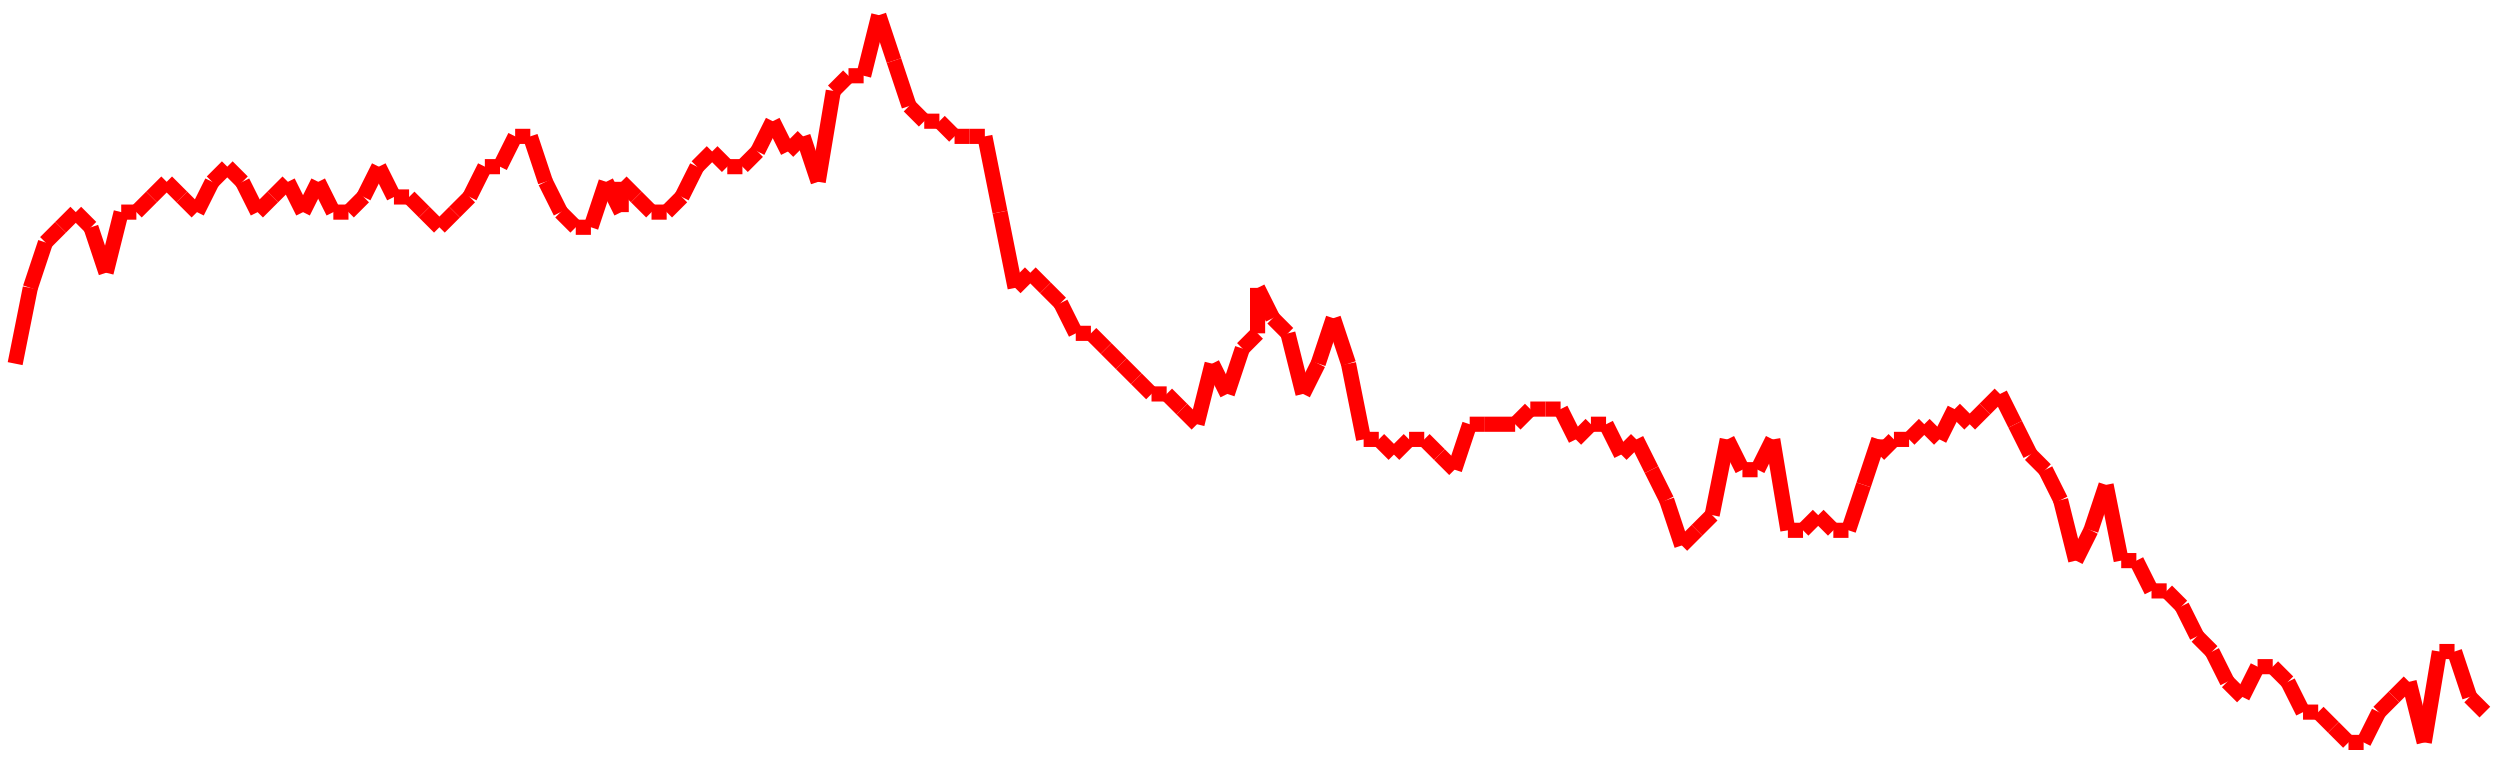 <?xml version="1.0"?>
<!-- Generated by SVGo -->
<svg width="165" height="50"
     xmlns="http://www.w3.org/2000/svg"
     xmlns:xlink="http://www.w3.org/1999/xlink">
<line x1="1" y1="24" x2="1" y2="24" stroke='red' />
<line x1="1" y1="24" x2="2" y2="19" stroke='red' />
<line x1="2" y1="19" x2="3" y2="16" stroke='red' />
<line x1="3" y1="16" x2="4" y2="15" stroke='red' />
<line x1="4" y1="15" x2="5" y2="14" stroke='red' />
<line x1="5" y1="14" x2="6" y2="15" stroke='red' />
<line x1="6" y1="15" x2="7" y2="18" stroke='red' />
<line x1="7" y1="18" x2="8" y2="14" stroke='red' />
<line x1="8" y1="14" x2="9" y2="14" stroke='red' />
<line x1="9" y1="14" x2="10" y2="13" stroke='red' />
<line x1="10" y1="13" x2="11" y2="12" stroke='red' />
<line x1="11" y1="12" x2="12" y2="13" stroke='red' />
<line x1="12" y1="13" x2="13" y2="14" stroke='red' />
<line x1="13" y1="14" x2="14" y2="12" stroke='red' />
<line x1="14" y1="12" x2="15" y2="11" stroke='red' />
<line x1="15" y1="11" x2="16" y2="12" stroke='red' />
<line x1="16" y1="12" x2="17" y2="14" stroke='red' />
<line x1="17" y1="14" x2="18" y2="13" stroke='red' />
<line x1="18" y1="13" x2="19" y2="12" stroke='red' />
<line x1="19" y1="12" x2="20" y2="14" stroke='red' />
<line x1="20" y1="14" x2="21" y2="12" stroke='red' />
<line x1="21" y1="12" x2="22" y2="14" stroke='red' />
<line x1="22" y1="14" x2="23" y2="14" stroke='red' />
<line x1="23" y1="14" x2="24" y2="13" stroke='red' />
<line x1="24" y1="13" x2="25" y2="11" stroke='red' />
<line x1="25" y1="11" x2="26" y2="13" stroke='red' />
<line x1="26" y1="13" x2="27" y2="13" stroke='red' />
<line x1="27" y1="13" x2="28" y2="14" stroke='red' />
<line x1="28" y1="14" x2="29" y2="15" stroke='red' />
<line x1="29" y1="15" x2="30" y2="14" stroke='red' />
<line x1="30" y1="14" x2="31" y2="13" stroke='red' />
<line x1="31" y1="13" x2="32" y2="11" stroke='red' />
<line x1="32" y1="11" x2="33" y2="11" stroke='red' />
<line x1="33" y1="11" x2="34" y2="9" stroke='red' />
<line x1="34" y1="9" x2="35" y2="9" stroke='red' />
<line x1="35" y1="9" x2="36" y2="12" stroke='red' />
<line x1="36" y1="12" x2="37" y2="14" stroke='red' />
<line x1="37" y1="14" x2="38" y2="15" stroke='red' />
<line x1="38" y1="15" x2="39" y2="15" stroke='red' />
<line x1="39" y1="15" x2="40" y2="12" stroke='red' />
<line x1="40" y1="12" x2="41" y2="14" stroke='red' />
<line x1="41" y1="14" x2="41" y2="12" stroke='red' />
<line x1="41" y1="12" x2="42" y2="13" stroke='red' />
<line x1="42" y1="13" x2="43" y2="14" stroke='red' />
<line x1="43" y1="14" x2="44" y2="14" stroke='red' />
<line x1="44" y1="14" x2="45" y2="13" stroke='red' />
<line x1="45" y1="13" x2="46" y2="11" stroke='red' />
<line x1="46" y1="11" x2="47" y2="10" stroke='red' />
<line x1="47" y1="10" x2="48" y2="11" stroke='red' />
<line x1="48" y1="11" x2="49" y2="11" stroke='red' />
<line x1="49" y1="11" x2="50" y2="10" stroke='red' />
<line x1="50" y1="10" x2="51" y2="8" stroke='red' />
<line x1="51" y1="8" x2="52" y2="10" stroke='red' />
<line x1="52" y1="10" x2="53" y2="9" stroke='red' />
<line x1="53" y1="9" x2="54" y2="12" stroke='red' />
<line x1="54" y1="12" x2="55" y2="6" stroke='red' />
<line x1="55" y1="6" x2="56" y2="5" stroke='red' />
<line x1="56" y1="5" x2="57" y2="5" stroke='red' />
<line x1="57" y1="5" x2="58" y2="1" stroke='red' />
<line x1="58" y1="1" x2="59" y2="4" stroke='red' />
<line x1="59" y1="4" x2="60" y2="7" stroke='red' />
<line x1="60" y1="7" x2="61" y2="8" stroke='red' />
<line x1="61" y1="8" x2="62" y2="8" stroke='red' />
<line x1="62" y1="8" x2="63" y2="9" stroke='red' />
<line x1="63" y1="9" x2="64" y2="9" stroke='red' />
<line x1="64" y1="9" x2="65" y2="9" stroke='red' />
<line x1="65" y1="9" x2="66" y2="14" stroke='red' />
<line x1="66" y1="14" x2="67" y2="19" stroke='red' />
<line x1="67" y1="19" x2="68" y2="18" stroke='red' />
<line x1="68" y1="18" x2="69" y2="19" stroke='red' />
<line x1="69" y1="19" x2="70" y2="20" stroke='red' />
<line x1="70" y1="20" x2="71" y2="22" stroke='red' />
<line x1="71" y1="22" x2="72" y2="22" stroke='red' />
<line x1="72" y1="22" x2="73" y2="23" stroke='red' />
<line x1="73" y1="23" x2="74" y2="24" stroke='red' />
<line x1="74" y1="24" x2="75" y2="25" stroke='red' />
<line x1="75" y1="25" x2="76" y2="26" stroke='red' />
<line x1="76" y1="26" x2="77" y2="26" stroke='red' />
<line x1="77" y1="26" x2="78" y2="27" stroke='red' />
<line x1="78" y1="27" x2="79" y2="28" stroke='red' />
<line x1="79" y1="28" x2="80" y2="24" stroke='red' />
<line x1="80" y1="24" x2="81" y2="26" stroke='red' />
<line x1="81" y1="26" x2="82" y2="23" stroke='red' />
<line x1="82" y1="23" x2="83" y2="22" stroke='red' />
<line x1="83" y1="22" x2="83" y2="19" stroke='red' />
<line x1="83" y1="19" x2="84" y2="21" stroke='red' />
<line x1="84" y1="21" x2="85" y2="22" stroke='red' />
<line x1="85" y1="22" x2="86" y2="26" stroke='red' />
<line x1="86" y1="26" x2="87" y2="24" stroke='red' />
<line x1="87" y1="24" x2="88" y2="21" stroke='red' />
<line x1="88" y1="21" x2="89" y2="24" stroke='red' />
<line x1="89" y1="24" x2="90" y2="29" stroke='red' />
<line x1="90" y1="29" x2="91" y2="29" stroke='red' />
<line x1="91" y1="29" x2="92" y2="30" stroke='red' />
<line x1="92" y1="30" x2="93" y2="29" stroke='red' />
<line x1="93" y1="29" x2="94" y2="29" stroke='red' />
<line x1="94" y1="29" x2="95" y2="30" stroke='red' />
<line x1="95" y1="30" x2="96" y2="31" stroke='red' />
<line x1="96" y1="31" x2="97" y2="28" stroke='red' />
<line x1="97" y1="28" x2="98" y2="28" stroke='red' />
<line x1="98" y1="28" x2="99" y2="28" stroke='red' />
<line x1="99" y1="28" x2="100" y2="28" stroke='red' />
<line x1="100" y1="28" x2="101" y2="27" stroke='red' />
<line x1="101" y1="27" x2="102" y2="27" stroke='red' />
<line x1="102" y1="27" x2="103" y2="27" stroke='red' />
<line x1="103" y1="27" x2="104" y2="29" stroke='red' />
<line x1="104" y1="29" x2="105" y2="28" stroke='red' />
<line x1="105" y1="28" x2="106" y2="28" stroke='red' />
<line x1="106" y1="28" x2="107" y2="30" stroke='red' />
<line x1="107" y1="30" x2="108" y2="29" stroke='red' />
<line x1="108" y1="29" x2="109" y2="31" stroke='red' />
<line x1="109" y1="31" x2="110" y2="33" stroke='red' />
<line x1="110" y1="33" x2="111" y2="36" stroke='red' />
<line x1="111" y1="36" x2="112" y2="35" stroke='red' />
<line x1="112" y1="35" x2="113" y2="34" stroke='red' />
<line x1="113" y1="34" x2="114" y2="29" stroke='red' />
<line x1="114" y1="29" x2="115" y2="31" stroke='red' />
<line x1="115" y1="31" x2="116" y2="31" stroke='red' />
<line x1="116" y1="31" x2="117" y2="29" stroke='red' />
<line x1="117" y1="29" x2="118" y2="35" stroke='red' />
<line x1="118" y1="35" x2="119" y2="35" stroke='red' />
<line x1="119" y1="35" x2="120" y2="34" stroke='red' />
<line x1="120" y1="34" x2="121" y2="35" stroke='red' />
<line x1="121" y1="35" x2="122" y2="35" stroke='red' />
<line x1="122" y1="35" x2="123" y2="32" stroke='red' />
<line x1="123" y1="32" x2="124" y2="29" stroke='red' />
<line x1="124" y1="29" x2="124" y2="30" stroke='red' />
<line x1="124" y1="30" x2="125" y2="29" stroke='red' />
<line x1="125" y1="29" x2="126" y2="29" stroke='red' />
<line x1="126" y1="29" x2="127" y2="28" stroke='red' />
<line x1="127" y1="28" x2="128" y2="29" stroke='red' />
<line x1="128" y1="29" x2="129" y2="27" stroke='red' />
<line x1="129" y1="27" x2="130" y2="28" stroke='red' />
<line x1="130" y1="28" x2="131" y2="27" stroke='red' />
<line x1="131" y1="27" x2="132" y2="26" stroke='red' />
<line x1="132" y1="26" x2="133" y2="28" stroke='red' />
<line x1="133" y1="28" x2="134" y2="30" stroke='red' />
<line x1="134" y1="30" x2="135" y2="31" stroke='red' />
<line x1="135" y1="31" x2="136" y2="33" stroke='red' />
<line x1="136" y1="33" x2="137" y2="37" stroke='red' />
<line x1="137" y1="37" x2="138" y2="35" stroke='red' />
<line x1="138" y1="35" x2="139" y2="32" stroke='red' />
<line x1="139" y1="32" x2="140" y2="37" stroke='red' />
<line x1="140" y1="37" x2="141" y2="37" stroke='red' />
<line x1="141" y1="37" x2="142" y2="39" stroke='red' />
<line x1="142" y1="39" x2="143" y2="39" stroke='red' />
<line x1="143" y1="39" x2="144" y2="40" stroke='red' />
<line x1="144" y1="40" x2="145" y2="42" stroke='red' />
<line x1="145" y1="42" x2="146" y2="43" stroke='red' />
<line x1="146" y1="43" x2="147" y2="45" stroke='red' />
<line x1="147" y1="45" x2="148" y2="46" stroke='red' />
<line x1="148" y1="46" x2="149" y2="44" stroke='red' />
<line x1="149" y1="44" x2="150" y2="44" stroke='red' />
<line x1="150" y1="44" x2="151" y2="45" stroke='red' />
<line x1="151" y1="45" x2="152" y2="47" stroke='red' />
<line x1="152" y1="47" x2="153" y2="47" stroke='red' />
<line x1="153" y1="47" x2="154" y2="48" stroke='red' />
<line x1="154" y1="48" x2="155" y2="49" stroke='red' />
<line x1="155" y1="49" x2="156" y2="49" stroke='red' />
<line x1="156" y1="49" x2="157" y2="47" stroke='red' />
<line x1="157" y1="47" x2="158" y2="46" stroke='red' />
<line x1="158" y1="46" x2="159" y2="45" stroke='red' />
<line x1="159" y1="45" x2="160" y2="49" stroke='red' />
<line x1="160" y1="49" x2="161" y2="43" stroke='red' />
<line x1="161" y1="43" x2="162" y2="43" stroke='red' />
<line x1="162" y1="43" x2="163" y2="46" stroke='red' />
<line x1="163" y1="46" x2="164" y2="47" stroke='red' />
</svg>
